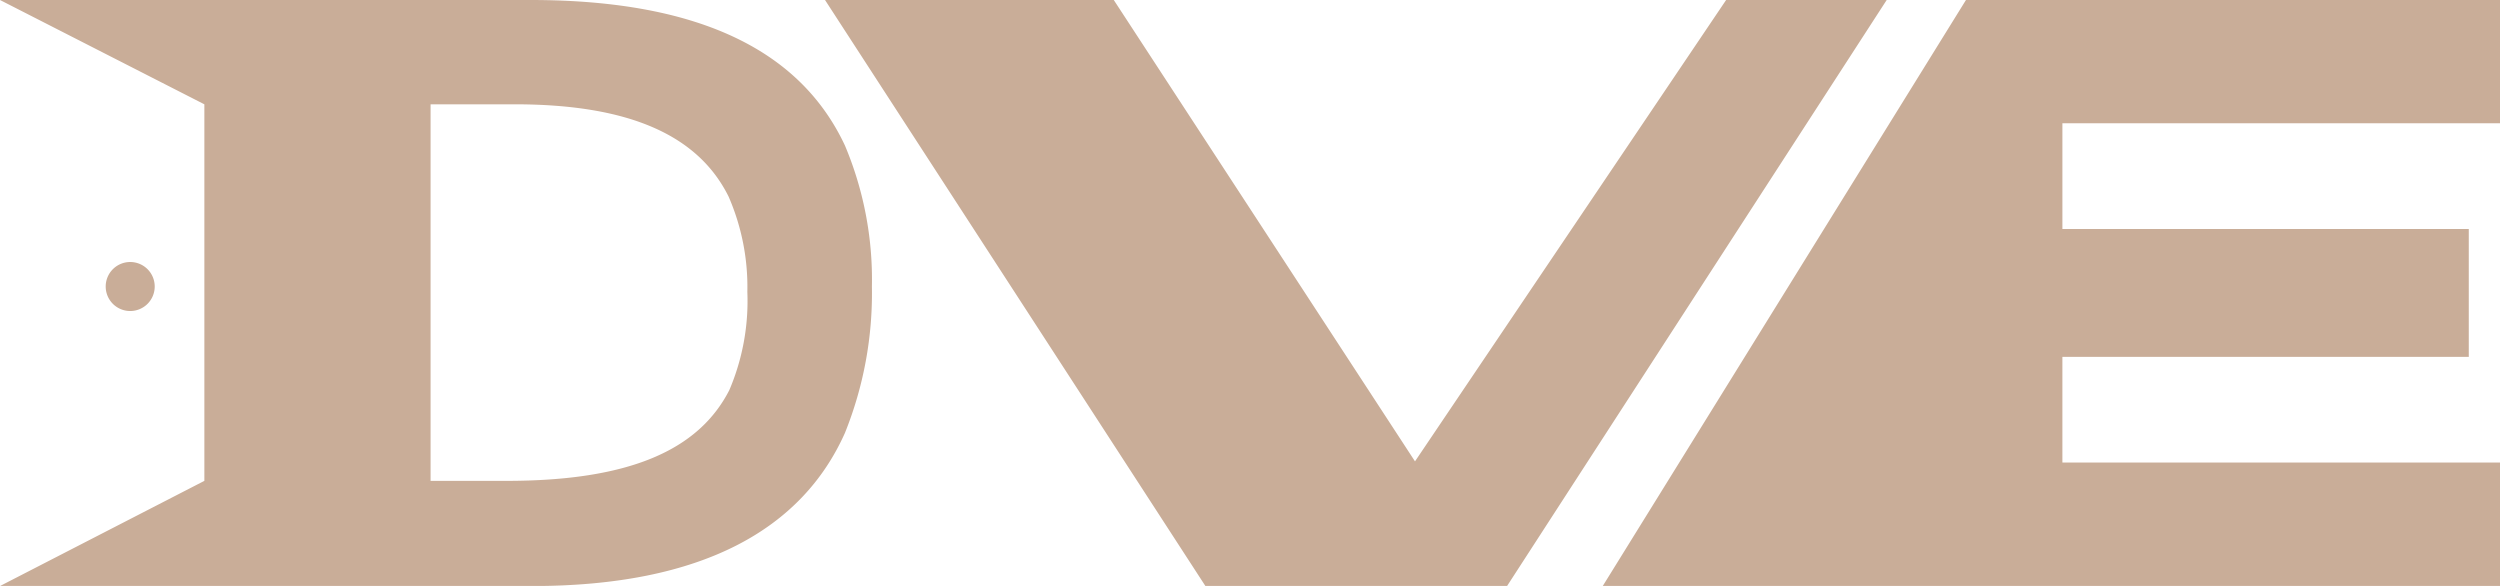 <?xml version="1.0" encoding="UTF-8"?> <svg xmlns="http://www.w3.org/2000/svg" viewBox="0 0 234.63 54.99"><defs><style>.cls-1{fill:#c9ad98;}</style></defs><title>лого_бежевый</title><g id="Layer_2" data-name="Layer 2"><g id="логотип"><g id="лого_бежевый"><path id="лого_бежевый-2" data-name="лого_бежевый" class="cls-1" d="M49.8,0H0L19.18,9.79V45.13L0,55H49.94c16,0,25.34-5.36,29.36-14.37a35.09,35.09,0,0,0,2.53-13.73A32.39,32.39,0,0,0,79.3,13.66C75.28,5.07,66.13,0,49.8,0ZM68.45,36.61c-2.88,5.63-9.36,8.52-20.91,8.52H40.41V9.79h7.91c10.91,0,17.25,3,20.06,8.66a21.22,21.22,0,0,1,1.76,8.94A21.31,21.31,0,0,1,68.45,36.61ZM12.23,29.19a2.3,2.3,0,1,1,2.29-2.3A2.3,2.3,0,0,1,12.23,29.19ZM177.07,0,141.44,55H113.13L77.43,0h27.1L132.8,43.3,162,0Zm16.49,11.57v9.92H231.7v12H193.56v9.92h41.07V55H150.42L184.51,0h50.12V11.57Z"></path></g></g></g></svg> 